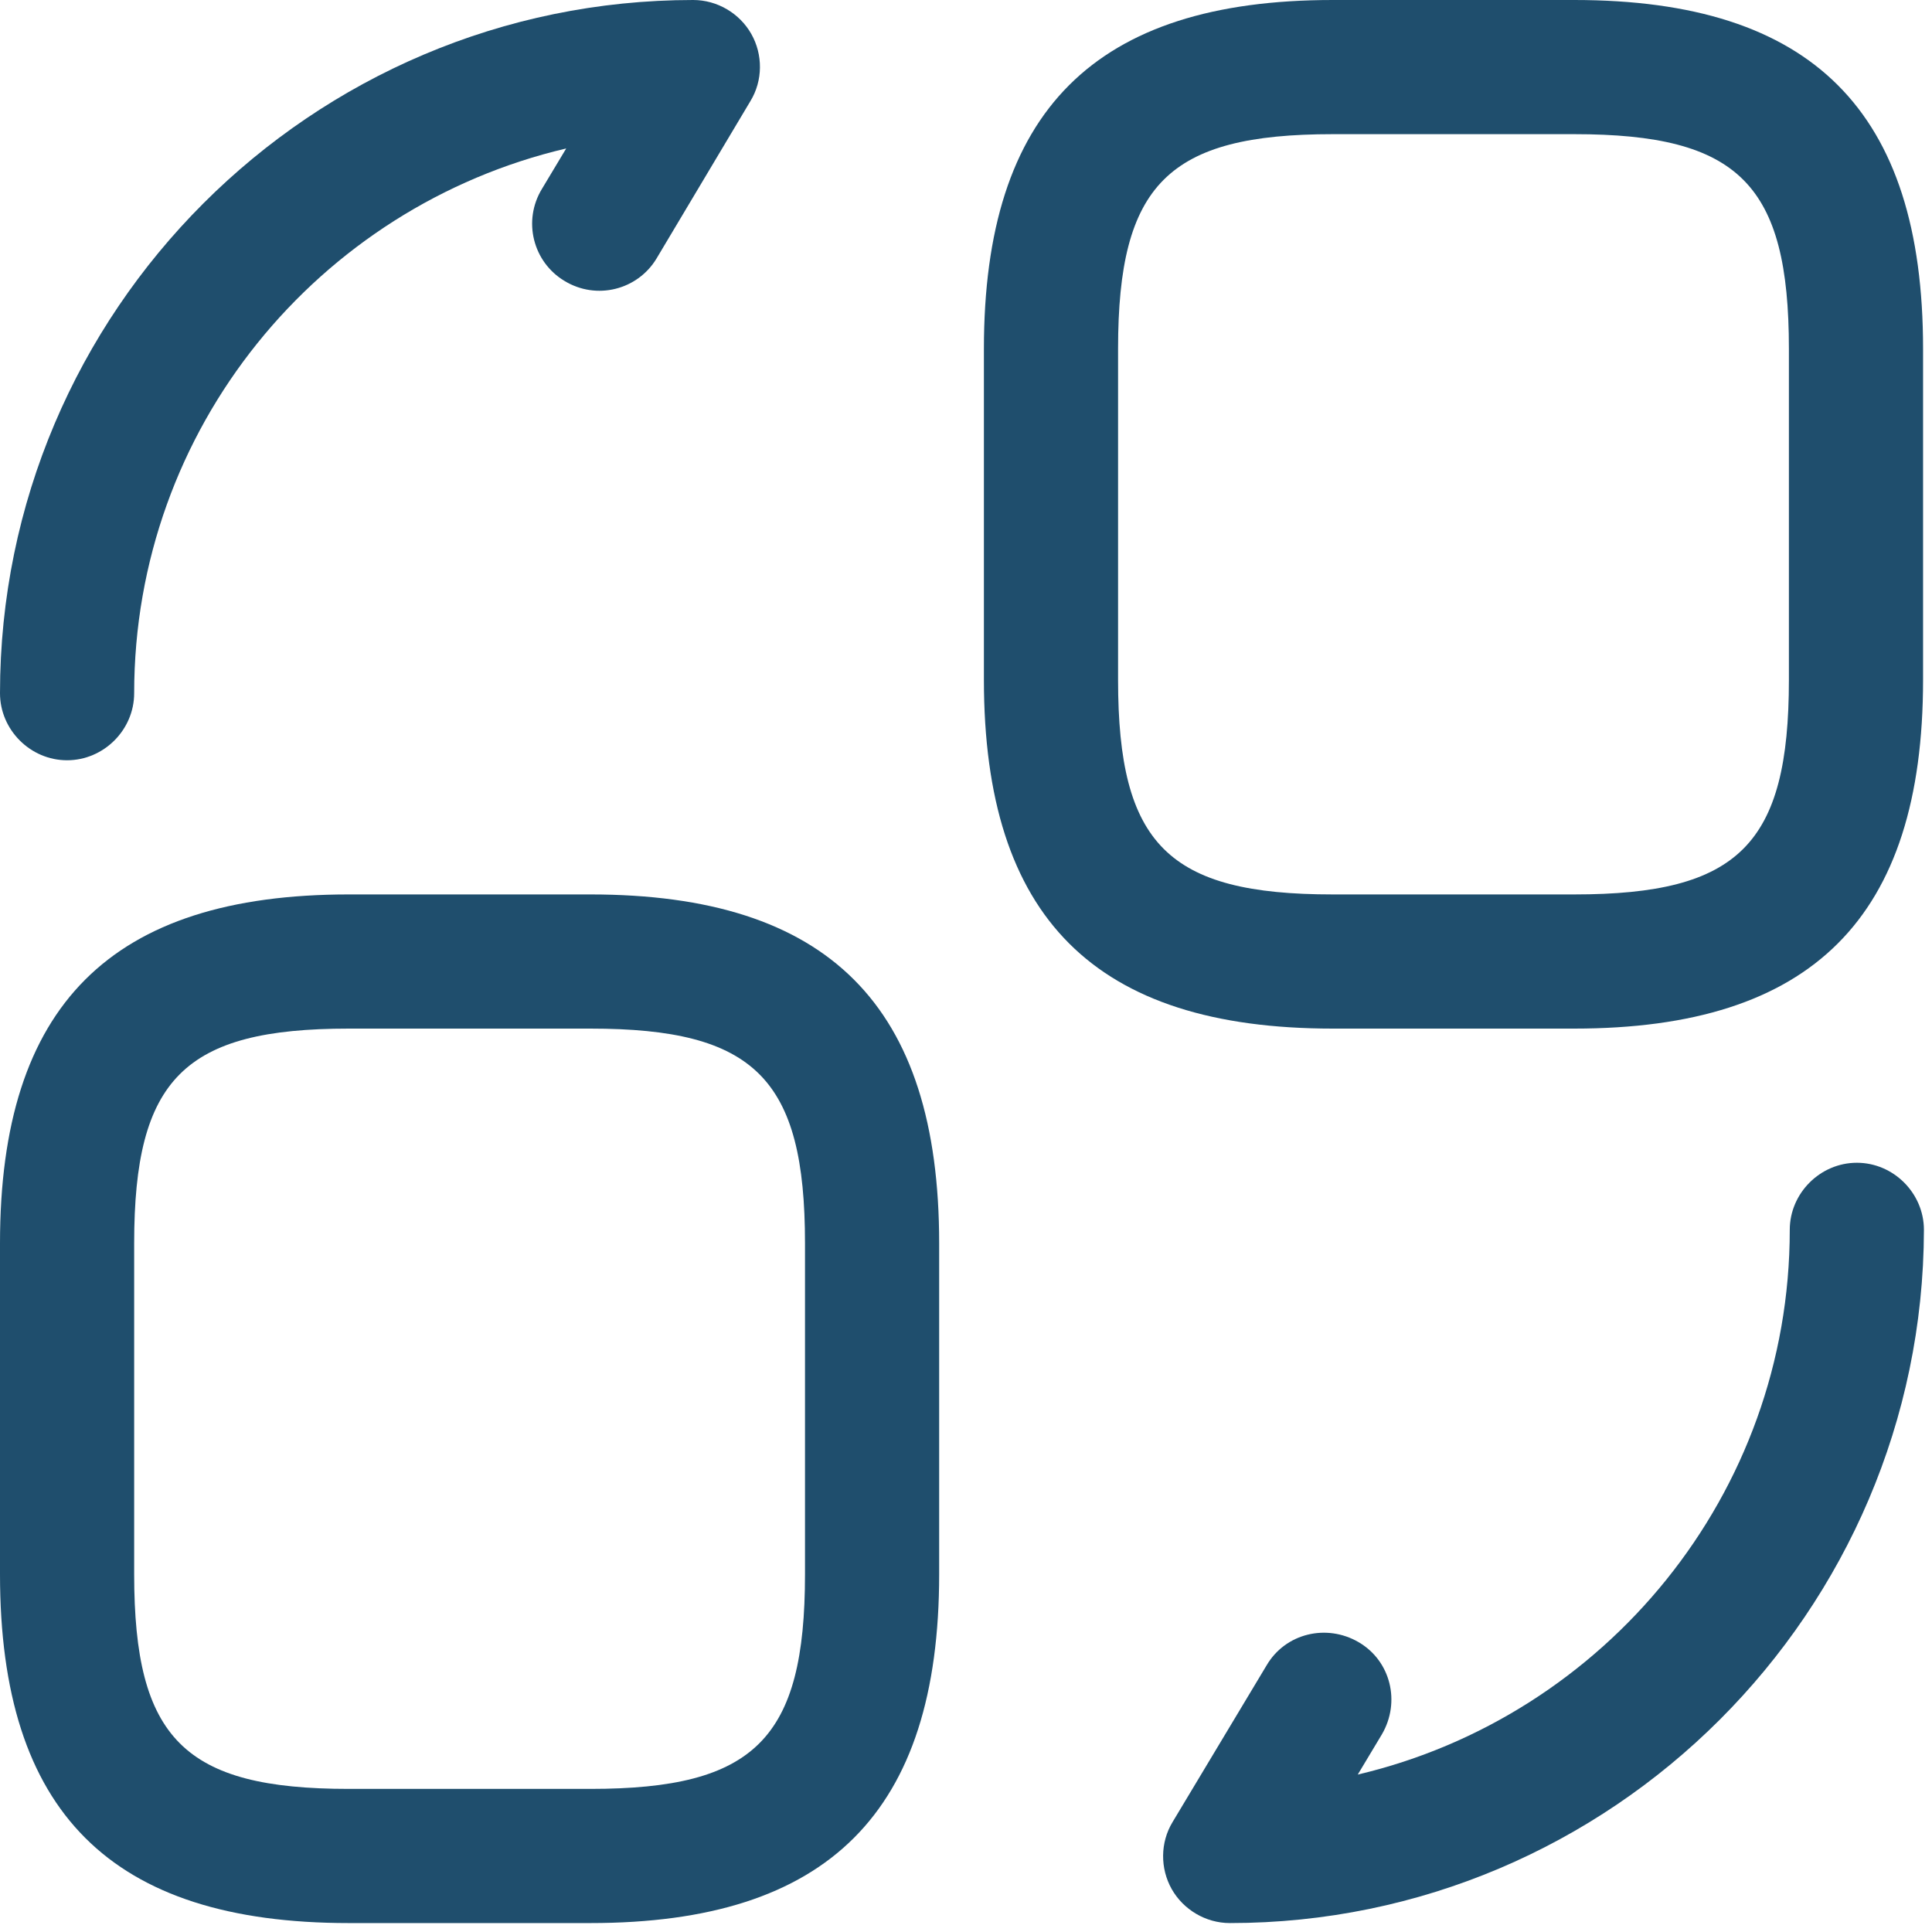 <?xml version="1.0" encoding="UTF-8"?>
<svg xmlns="http://www.w3.org/2000/svg" width="45" height="45" viewBox="0 0 45 45" fill="none">
  <path d="M36.667 23.958H31.042C25.5 23.958 22.917 21.375 22.917 15.833V8.125C22.917 2.583 25.5 0 31.042 0H36.667C42.208 0 44.792 2.583 44.792 8.125V15.833C44.792 21.375 42.208 23.958 36.667 23.958ZM31.042 3.125C27.208 3.125 26.042 4.292 26.042 8.125V15.833C26.042 19.667 27.208 20.833 31.042 20.833H36.667C40.5 20.833 41.667 19.667 41.667 15.833V8.125C41.667 4.292 40.5 3.125 36.667 3.125H31.042Z" fill="#1F4E6D"></path>
  <path d="M13.75 44.792H8.125C2.583 44.792 0 42.208 0 36.667V28.958C0 23.417 2.583 20.833 8.125 20.833H13.75C19.292 20.833 21.875 23.417 21.875 28.958V36.667C21.875 42.208 19.292 44.792 13.75 44.792ZM8.125 23.958C4.292 23.958 3.125 25.125 3.125 28.958V36.667C3.125 40.5 4.292 41.667 8.125 41.667H13.75C17.583 41.667 18.75 40.5 18.75 36.667V28.958C18.75 25.125 17.583 23.958 13.75 23.958H8.125Z" fill="#1F4E6D"></path>
  <path d="M28.646 44.792C28.083 44.792 27.562 44.479 27.291 44C27.021 43.521 27.021 42.917 27.312 42.438L29.5 38.792C29.937 38.042 30.896 37.812 31.646 38.25C32.396 38.688 32.625 39.646 32.187 40.396L31.625 41.333C37.375 39.979 41.687 34.812 41.687 28.646C41.687 27.792 42.396 27.083 43.25 27.083C44.104 27.083 44.812 27.792 44.812 28.646C44.791 37.542 37.541 44.792 28.646 44.792Z" fill="#1F4E6D"></path>
  <path d="M1.562 17.708C0.708 17.708 0 17 0 16.146C0 7.25 7.25 0 16.146 0C16.708 0 17.229 0.312 17.5 0.792C17.771 1.271 17.771 1.875 17.479 2.354L15.292 6.021C14.854 6.75 13.896 7 13.146 6.542C12.417 6.104 12.167 5.146 12.625 4.396L13.188 3.458C7.417 4.812 3.125 9.979 3.125 16.146C3.125 17 2.417 17.708 1.562 17.708Z" fill="#1F4E6D"></path>
</svg>
